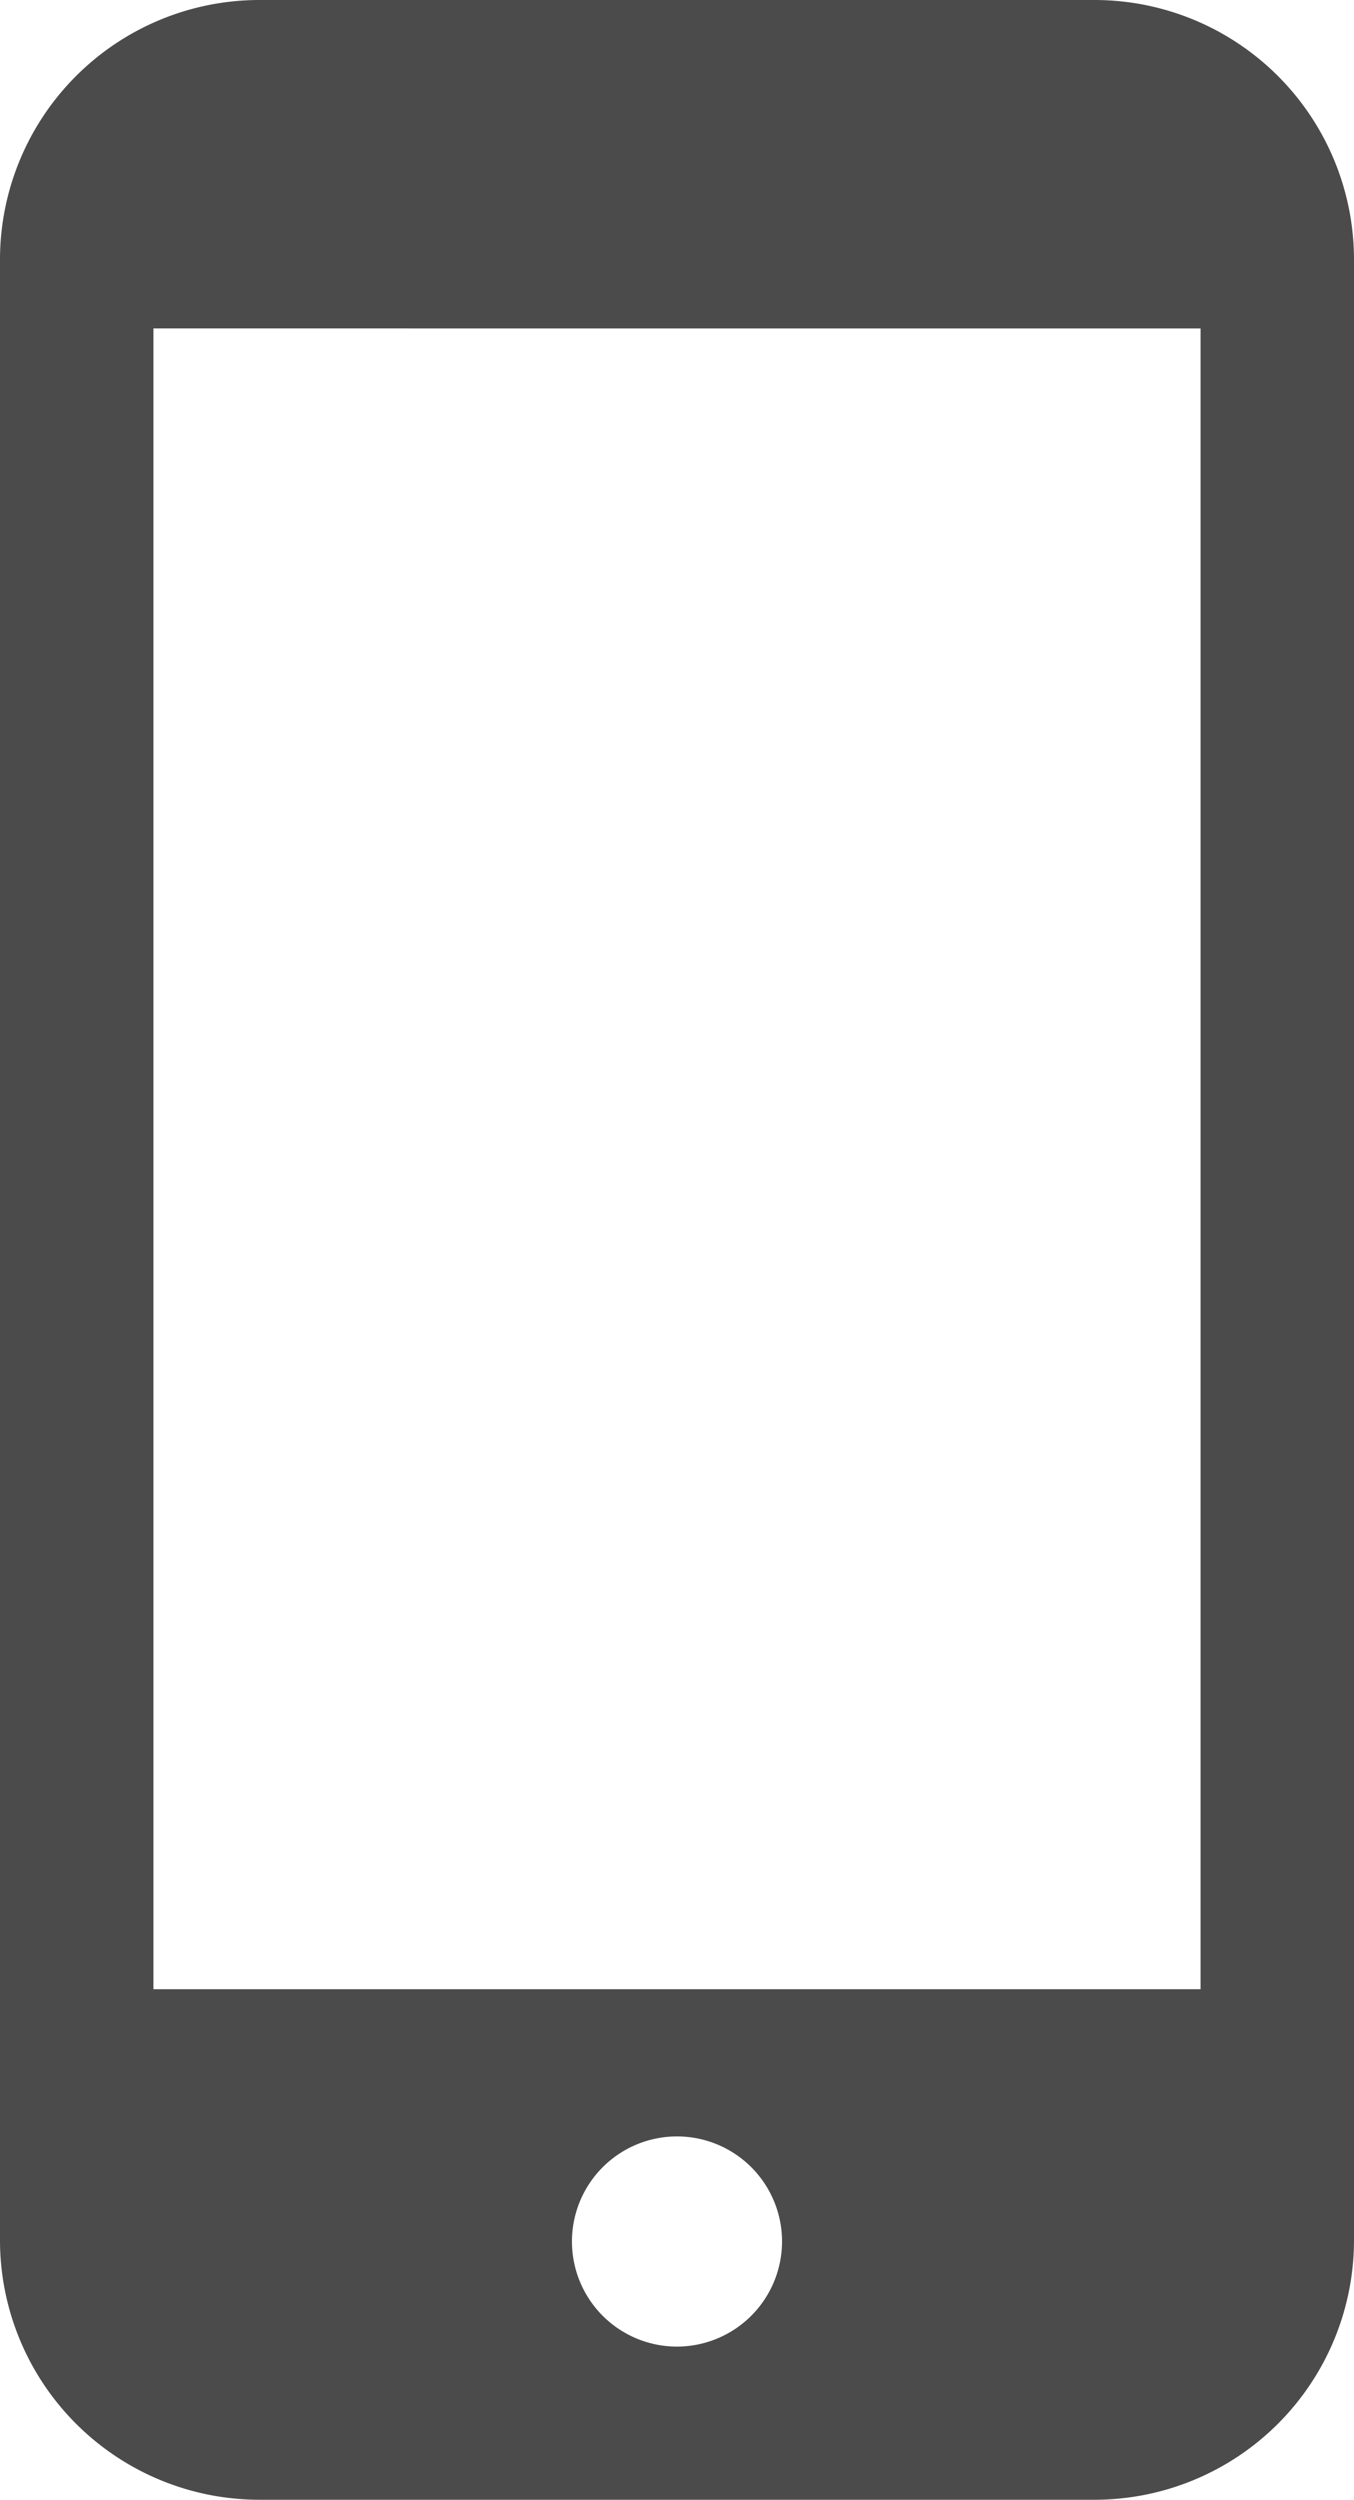 <svg xmlns="http://www.w3.org/2000/svg" width="41.12" height="75.884" viewBox="0 0 41.12 75.884"><g transform="translate(-117.277)"><path d="M150.524,0H125.15a7.882,7.882,0,0,0-7.873,7.873V68.011a7.882,7.882,0,0,0,7.873,7.873h25.374a7.882,7.882,0,0,0,7.873-7.873V7.873A7.882,7.882,0,0,0,150.524,0ZM137.837,71.234a3.19,3.19,0,1,1,3.19-3.19A3.194,3.194,0,0,1,137.837,71.234Zm15.9-61.263V60.385h-31.8V9.97Z" fill="#4b4b4b"/></g></svg>